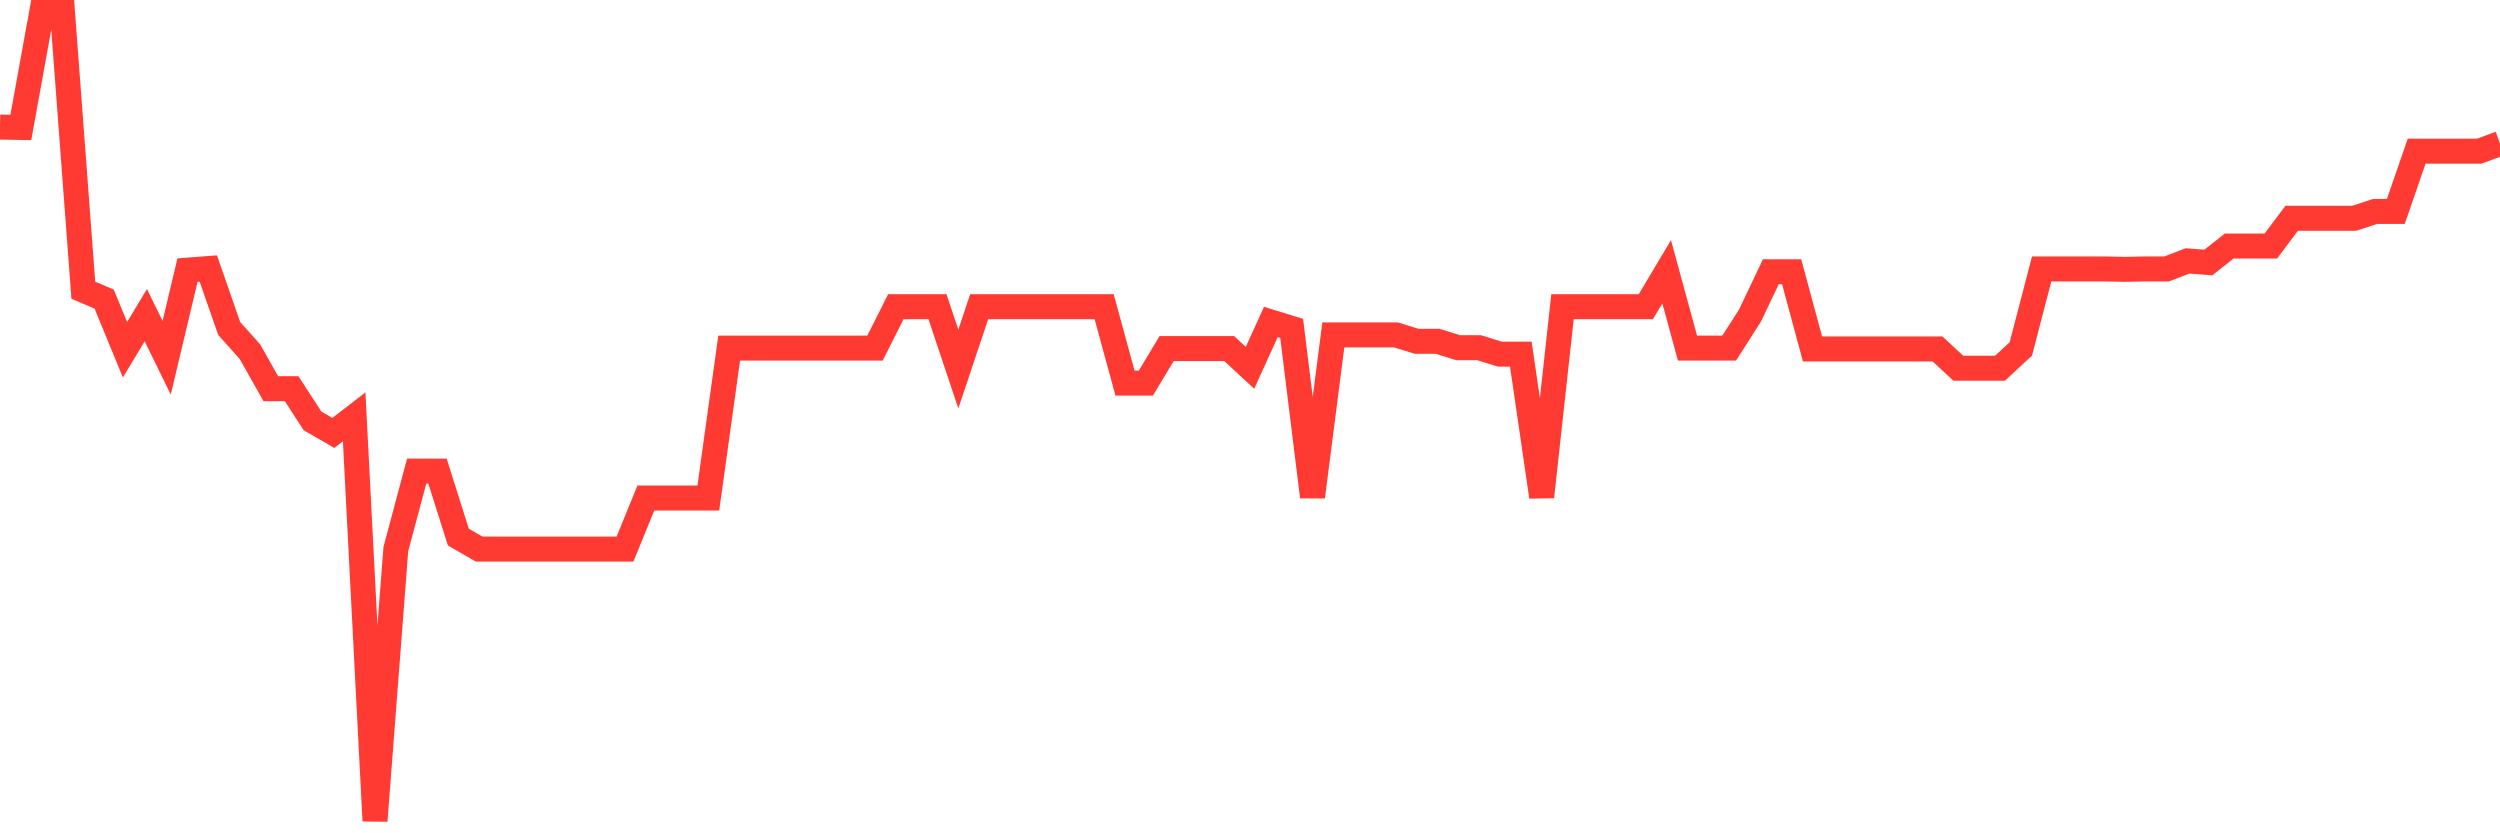 <svg
  xmlns="http://www.w3.org/2000/svg"
  xmlns:xlink="http://www.w3.org/1999/xlink"
  width="120"
  height="40"
  viewBox="0 0 120 40"
  preserveAspectRatio="none"
>
  <polyline
    points="0,6.099 1,6.118 2,0.6 3,0.6 4,13.932 5,14.357 6,16.788 7,15.128 8,17.173 9,12.967 10,12.89 11,15.765 12,16.884 13,18.659 14,18.659 15,20.203 16,20.781 17,20.01 18,39.4 19,26.357 20,22.614 21,22.614 22,25.779 23,26.357 24,26.357 25,26.357 26,26.357 27,26.357 28,26.357 29,26.357 30,26.357 31,23.907 32,23.907 33,23.907 34,23.907 35,16.71 36,16.71 37,16.71 38,16.71 39,16.71 40,16.71 41,16.71 42,16.71 43,14.723 44,14.723 45,14.723 46,17.714 47,14.723 48,14.723 49,14.723 50,14.723 51,14.723 52,14.723 53,14.723 54,18.389 55,18.389 56,16.73 57,16.73 58,16.73 59,16.73 60,17.656 61,15.456 62,15.765 63,23.849 64,16.074 65,16.074 66,16.074 67,16.074 68,16.382 69,16.382 70,16.691 71,16.691 72,17 73,17 74,23.849 75,14.723 76,14.723 77,14.723 78,14.723 79,14.723 80,13.045 81,16.71 82,16.71 83,16.71 84,15.148 85,13.045 86,13.045 87,16.749 88,16.749 89,16.749 90,16.749 91,16.749 92,16.749 93,16.749 94,17.675 95,17.675 96,17.675 97,16.749 98,12.909 99,12.909 100,12.909 101,12.909 102,12.929 103,12.909 104,12.909 105,12.524 106,12.601 107,11.81 108,11.81 109,11.81 110,10.478 111,10.478 112,10.478 113,10.478 114,10.15 115,10.15 116,7.256 117,7.256 118,7.256 119,7.256 120,6.89"
    fill="none"
    stroke="#ff3a33"
    stroke-width="1.2"
  >
  </polyline>
</svg>